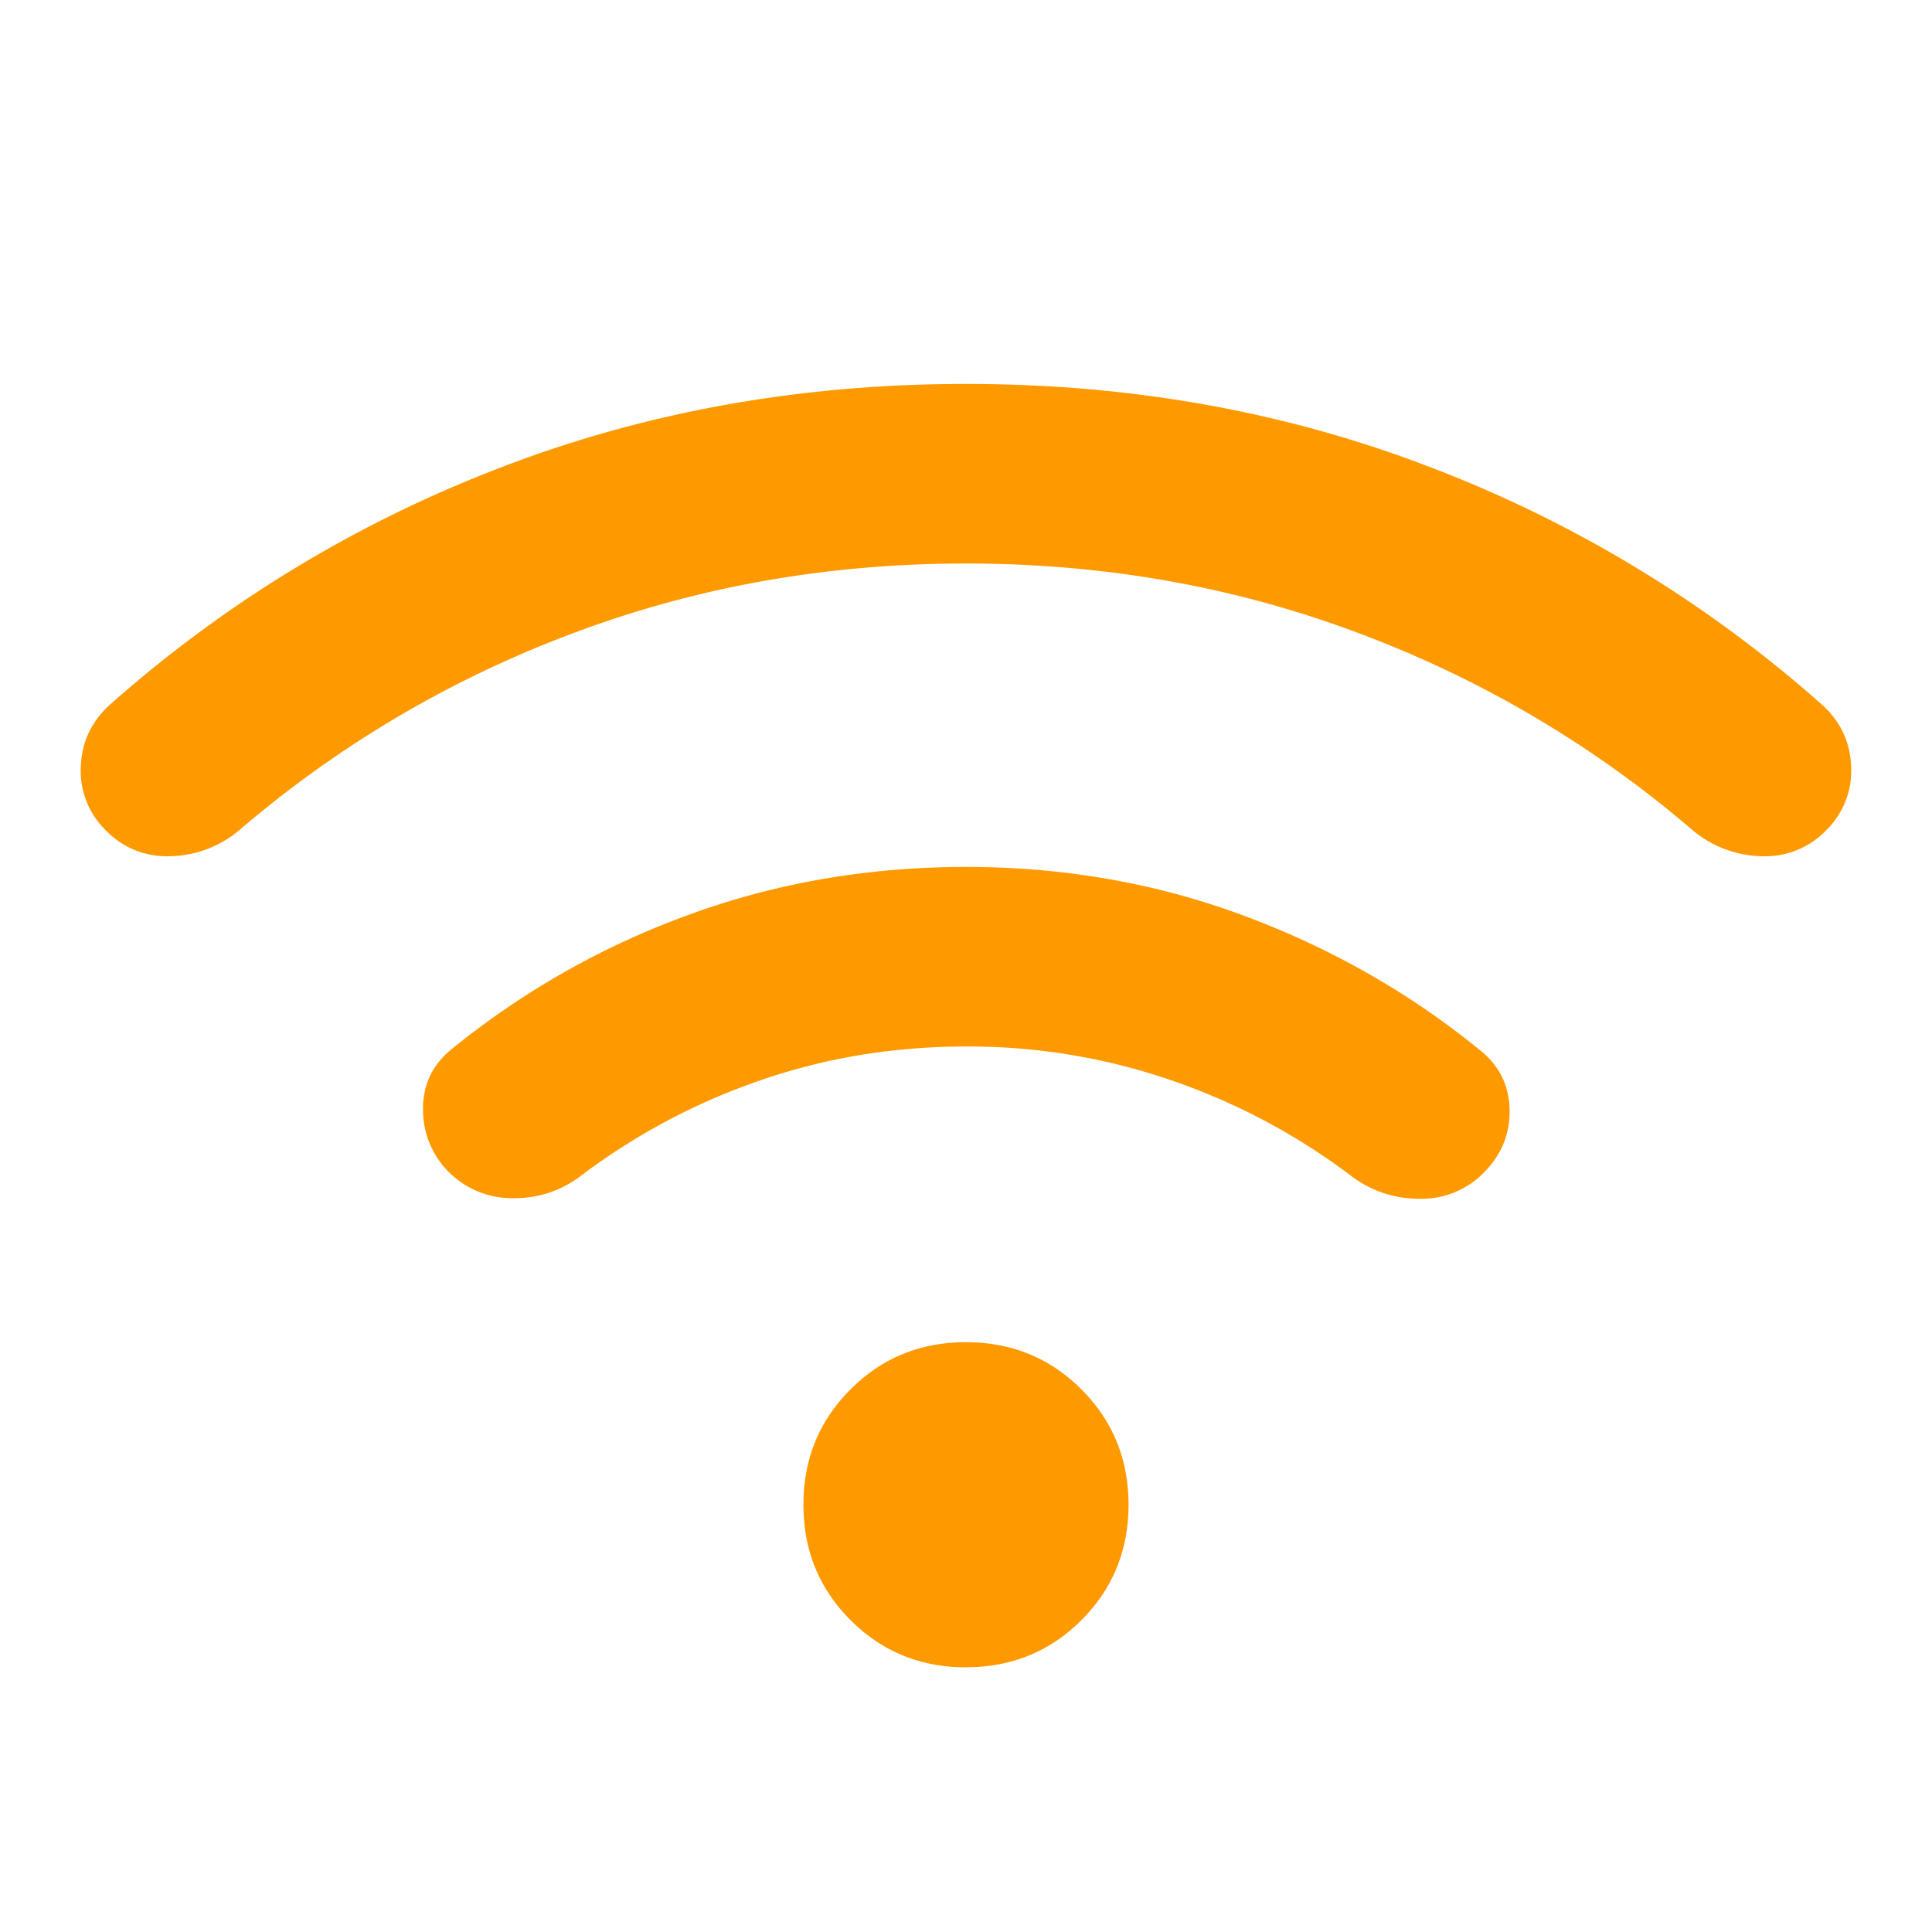 <?xml version="1.0" encoding="UTF-8"?> <svg xmlns="http://www.w3.org/2000/svg" width="40" height="40" fill="none"><mask id="a" style="mask-type:alpha" maskUnits="userSpaceOnUse" x="0" y="0" width="40" height="40"><path fill="#D9D9D9" d="M0 0h40v40H0z"></path></mask><g mask="url(#a)"><path d="M20 34.52c-.943 0-1.74-.326-2.39-.977-.651-.65-.976-1.447-.976-2.39 0-.941.325-1.738.976-2.388.65-.651 1.447-.976 2.39-.976.941 0 1.738.325 2.389.976.65.65.976 1.447.976 2.389 0 .942-.326 1.739-.976 2.39-.651.65-1.448.975-2.39.975zm0-16.571c2.018 0 3.928.333 5.728 1 1.8.666 3.427 1.588 4.88 2.766.417.32.632.735.646 1.245.014.51-.165.95-.537 1.322a1.795 1.795 0 0 1-1.31.537 2.298 2.298 0 0 1-1.402-.45 13.328 13.328 0 0 0-3.692-1.981A12.875 12.875 0 0 0 20 21.667c-1.513 0-2.95.24-4.314.72a13.331 13.331 0 0 0-3.692 1.982c-.417.303-.884.449-1.403.437a1.843 1.843 0 0 1-1.309-.55 1.82 1.82 0 0 1-.524-1.322c.006-.51.217-.924.633-1.245a16.92 16.92 0 0 1 4.88-2.753c1.8-.658 3.71-.987 5.73-.987zm0-10c3.429 0 6.64.577 9.635 1.732a26.345 26.345 0 0 1 8.03 4.858c.418.354.637.793.66 1.317a1.72 1.72 0 0 1-.525 1.343 1.75 1.75 0 0 1-1.333.528 2.297 2.297 0 0 1-1.426-.541 22.889 22.889 0 0 0-6.89-4.069c-2.56-.967-5.278-1.45-8.152-1.45-2.874 0-5.591.483-8.152 1.45a22.89 22.89 0 0 0-6.89 4.069 2.296 2.296 0 0 1-1.426.541 1.75 1.75 0 0 1-1.333-.528 1.72 1.72 0 0 1-.524-1.343c.022-.524.242-.963.659-1.317a26.346 26.346 0 0 1 8.03-4.858c2.995-1.155 6.207-1.732 9.636-1.732z" fill="#F90"></path></g></svg> 
